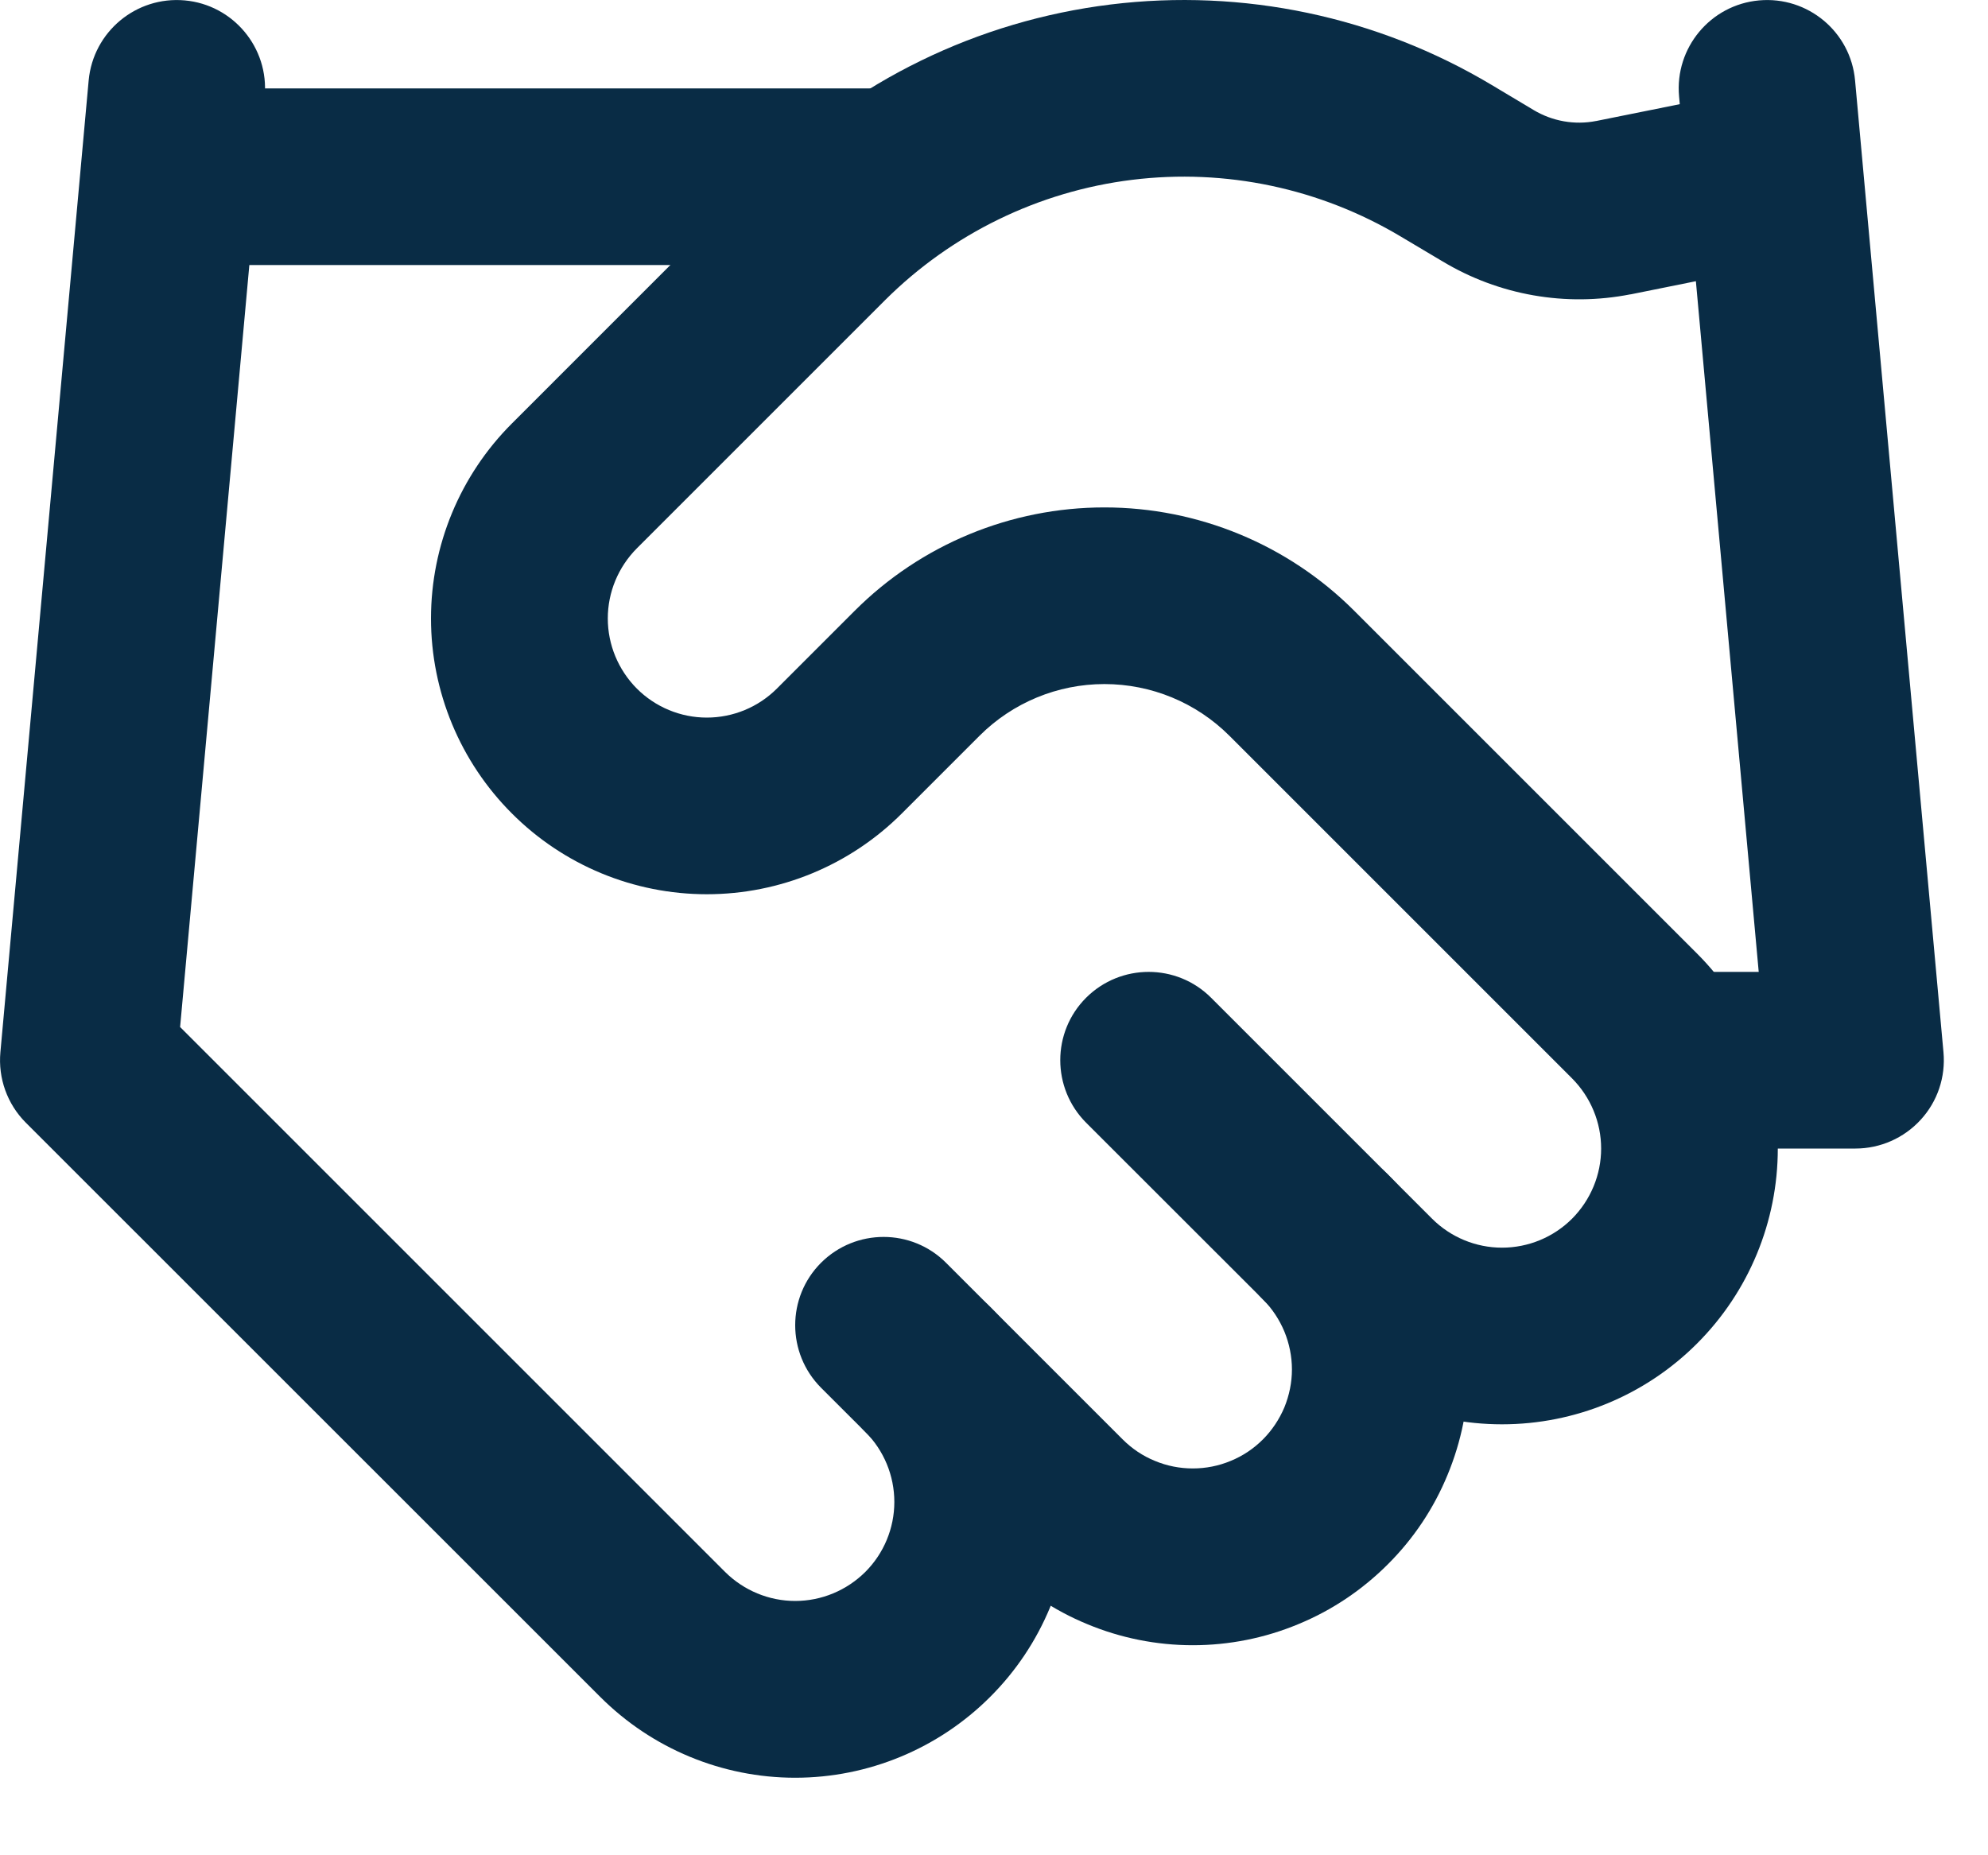 <svg width="15" height="14" viewBox="0 0 15 14" fill="none" xmlns="http://www.w3.org/2000/svg">
<path fill-rule="evenodd" clip-rule="evenodd" d="M9.529 8.862C9.789 8.602 10.211 8.602 10.471 8.862C10.665 9.055 10.818 9.285 10.922 9.537C11.027 9.79 11.081 10.06 11.081 10.334C11.081 10.607 11.027 10.877 10.922 11.13C10.818 11.383 10.665 11.612 10.471 11.805C10.278 11.998 10.049 12.152 9.796 12.256C9.544 12.361 9.273 12.415 9 12.415C8.727 12.415 8.456 12.361 8.204 12.256C7.951 12.152 7.722 11.998 7.529 11.805L6.195 10.472C5.935 10.211 5.935 9.789 6.195 9.529C6.456 9.269 6.878 9.269 7.138 9.529L8.471 10.862C8.541 10.932 8.623 10.987 8.714 11.024C8.805 11.062 8.902 11.081 9 11.081C9.098 11.081 9.195 11.062 9.286 11.024C9.377 10.987 9.459 10.932 9.529 10.862C9.598 10.793 9.653 10.71 9.691 10.62C9.728 10.529 9.748 10.432 9.748 10.334C9.748 10.236 9.728 10.138 9.691 10.048C9.653 9.957 9.598 9.874 9.529 9.805C9.268 9.545 9.268 9.123 9.529 8.862Z" fill="#092C45"/>
<path fill-rule="evenodd" clip-rule="evenodd" d="M10.571 1.786C9.961 1.421 9.247 1.27 8.542 1.357C7.837 1.444 7.181 1.764 6.678 2.265C6.678 2.266 6.678 2.265 6.678 2.265L4.805 4.138C4.665 4.279 4.586 4.469 4.586 4.667C4.586 4.865 4.665 5.055 4.805 5.196C4.945 5.336 5.135 5.415 5.333 5.415C5.532 5.415 5.722 5.336 5.862 5.196L6.449 4.609C6.949 4.109 7.627 3.829 8.333 3.829C9.04 3.829 9.718 4.109 10.218 4.609L12.805 7.196C13.195 7.586 13.414 8.115 13.414 8.667C13.414 9.219 13.195 9.748 12.805 10.138C12.415 10.529 11.885 10.748 11.333 10.748C10.781 10.748 10.252 10.529 9.862 10.138L8.195 8.472C7.935 8.211 7.935 7.789 8.195 7.529C8.456 7.269 8.878 7.269 9.138 7.529L10.805 9.196C10.945 9.336 11.135 9.415 11.333 9.415C11.532 9.415 11.722 9.336 11.862 9.196C12.002 9.055 12.081 8.865 12.081 8.667C12.081 8.469 12.002 8.279 11.862 8.138L9.276 5.552C9.026 5.302 8.687 5.162 8.333 5.162C7.98 5.162 7.641 5.302 7.391 5.552L6.805 6.138C6.414 6.529 5.885 6.748 5.333 6.748C4.781 6.748 4.252 6.529 3.862 6.138C3.472 5.748 3.252 5.219 3.252 4.667C3.252 4.115 3.472 3.586 3.862 3.196L5.736 1.322C6.449 0.61 7.379 0.157 8.379 0.034C9.378 -0.089 10.39 0.124 11.255 0.641C11.255 0.641 11.255 0.641 11.255 0.641L11.568 0.828C11.569 0.828 11.57 0.829 11.571 0.83C11.713 0.915 11.881 0.945 12.043 0.913C12.044 0.913 12.044 0.913 12.044 0.913L13.202 0.68C13.563 0.607 13.914 0.841 13.987 1.202C14.059 1.563 13.826 1.915 13.465 1.987L12.305 2.221C12.304 2.221 12.303 2.221 12.302 2.221C11.815 2.317 11.309 2.228 10.884 1.972C10.883 1.972 10.883 1.971 10.882 1.971L10.571 1.786Z" fill="#092C45"/>
<path fill-rule="evenodd" clip-rule="evenodd" d="M13.273 0.003C13.64 -0.03 13.964 0.24 13.997 0.607L14.664 7.94C14.681 8.127 14.619 8.312 14.492 8.45C14.366 8.588 14.187 8.667 14 8.667H12.667C12.299 8.667 12 8.369 12 8C12 7.632 12.299 7.334 12.667 7.334H13.27L12.669 0.727C12.636 0.361 12.906 0.036 13.273 0.003Z" fill="#092C45"/>
<path fill-rule="evenodd" clip-rule="evenodd" d="M1.394 0.003C1.76 0.036 2.031 0.361 1.997 0.727L1.359 7.75L5.471 11.862C5.612 12.002 5.802 12.081 6 12.081C6.198 12.081 6.388 12.002 6.529 11.862C6.669 11.722 6.748 11.532 6.748 11.334C6.748 11.135 6.669 10.945 6.529 10.805C6.268 10.545 6.268 10.123 6.529 9.862C6.789 9.602 7.211 9.602 7.471 9.862C7.862 10.252 8.081 10.782 8.081 11.334C8.081 11.886 7.862 12.415 7.471 12.805C7.081 13.195 6.552 13.415 6 13.415C5.448 13.415 4.919 13.195 4.529 12.805L0.195 8.472C0.055 8.332 -0.015 8.137 0.003 7.94L0.669 0.607C0.703 0.24 1.027 -0.03 1.394 0.003Z" fill="#092C45"/>
<path fill-rule="evenodd" clip-rule="evenodd" d="M0.667 1.334C0.667 0.965 0.965 0.667 1.333 0.667H6.667C7.035 0.667 7.333 0.965 7.333 1.334C7.333 1.702 7.035 2 6.667 2H1.333C0.965 2 0.667 1.702 0.667 1.334Z" fill="#092C45"/>
</svg>
